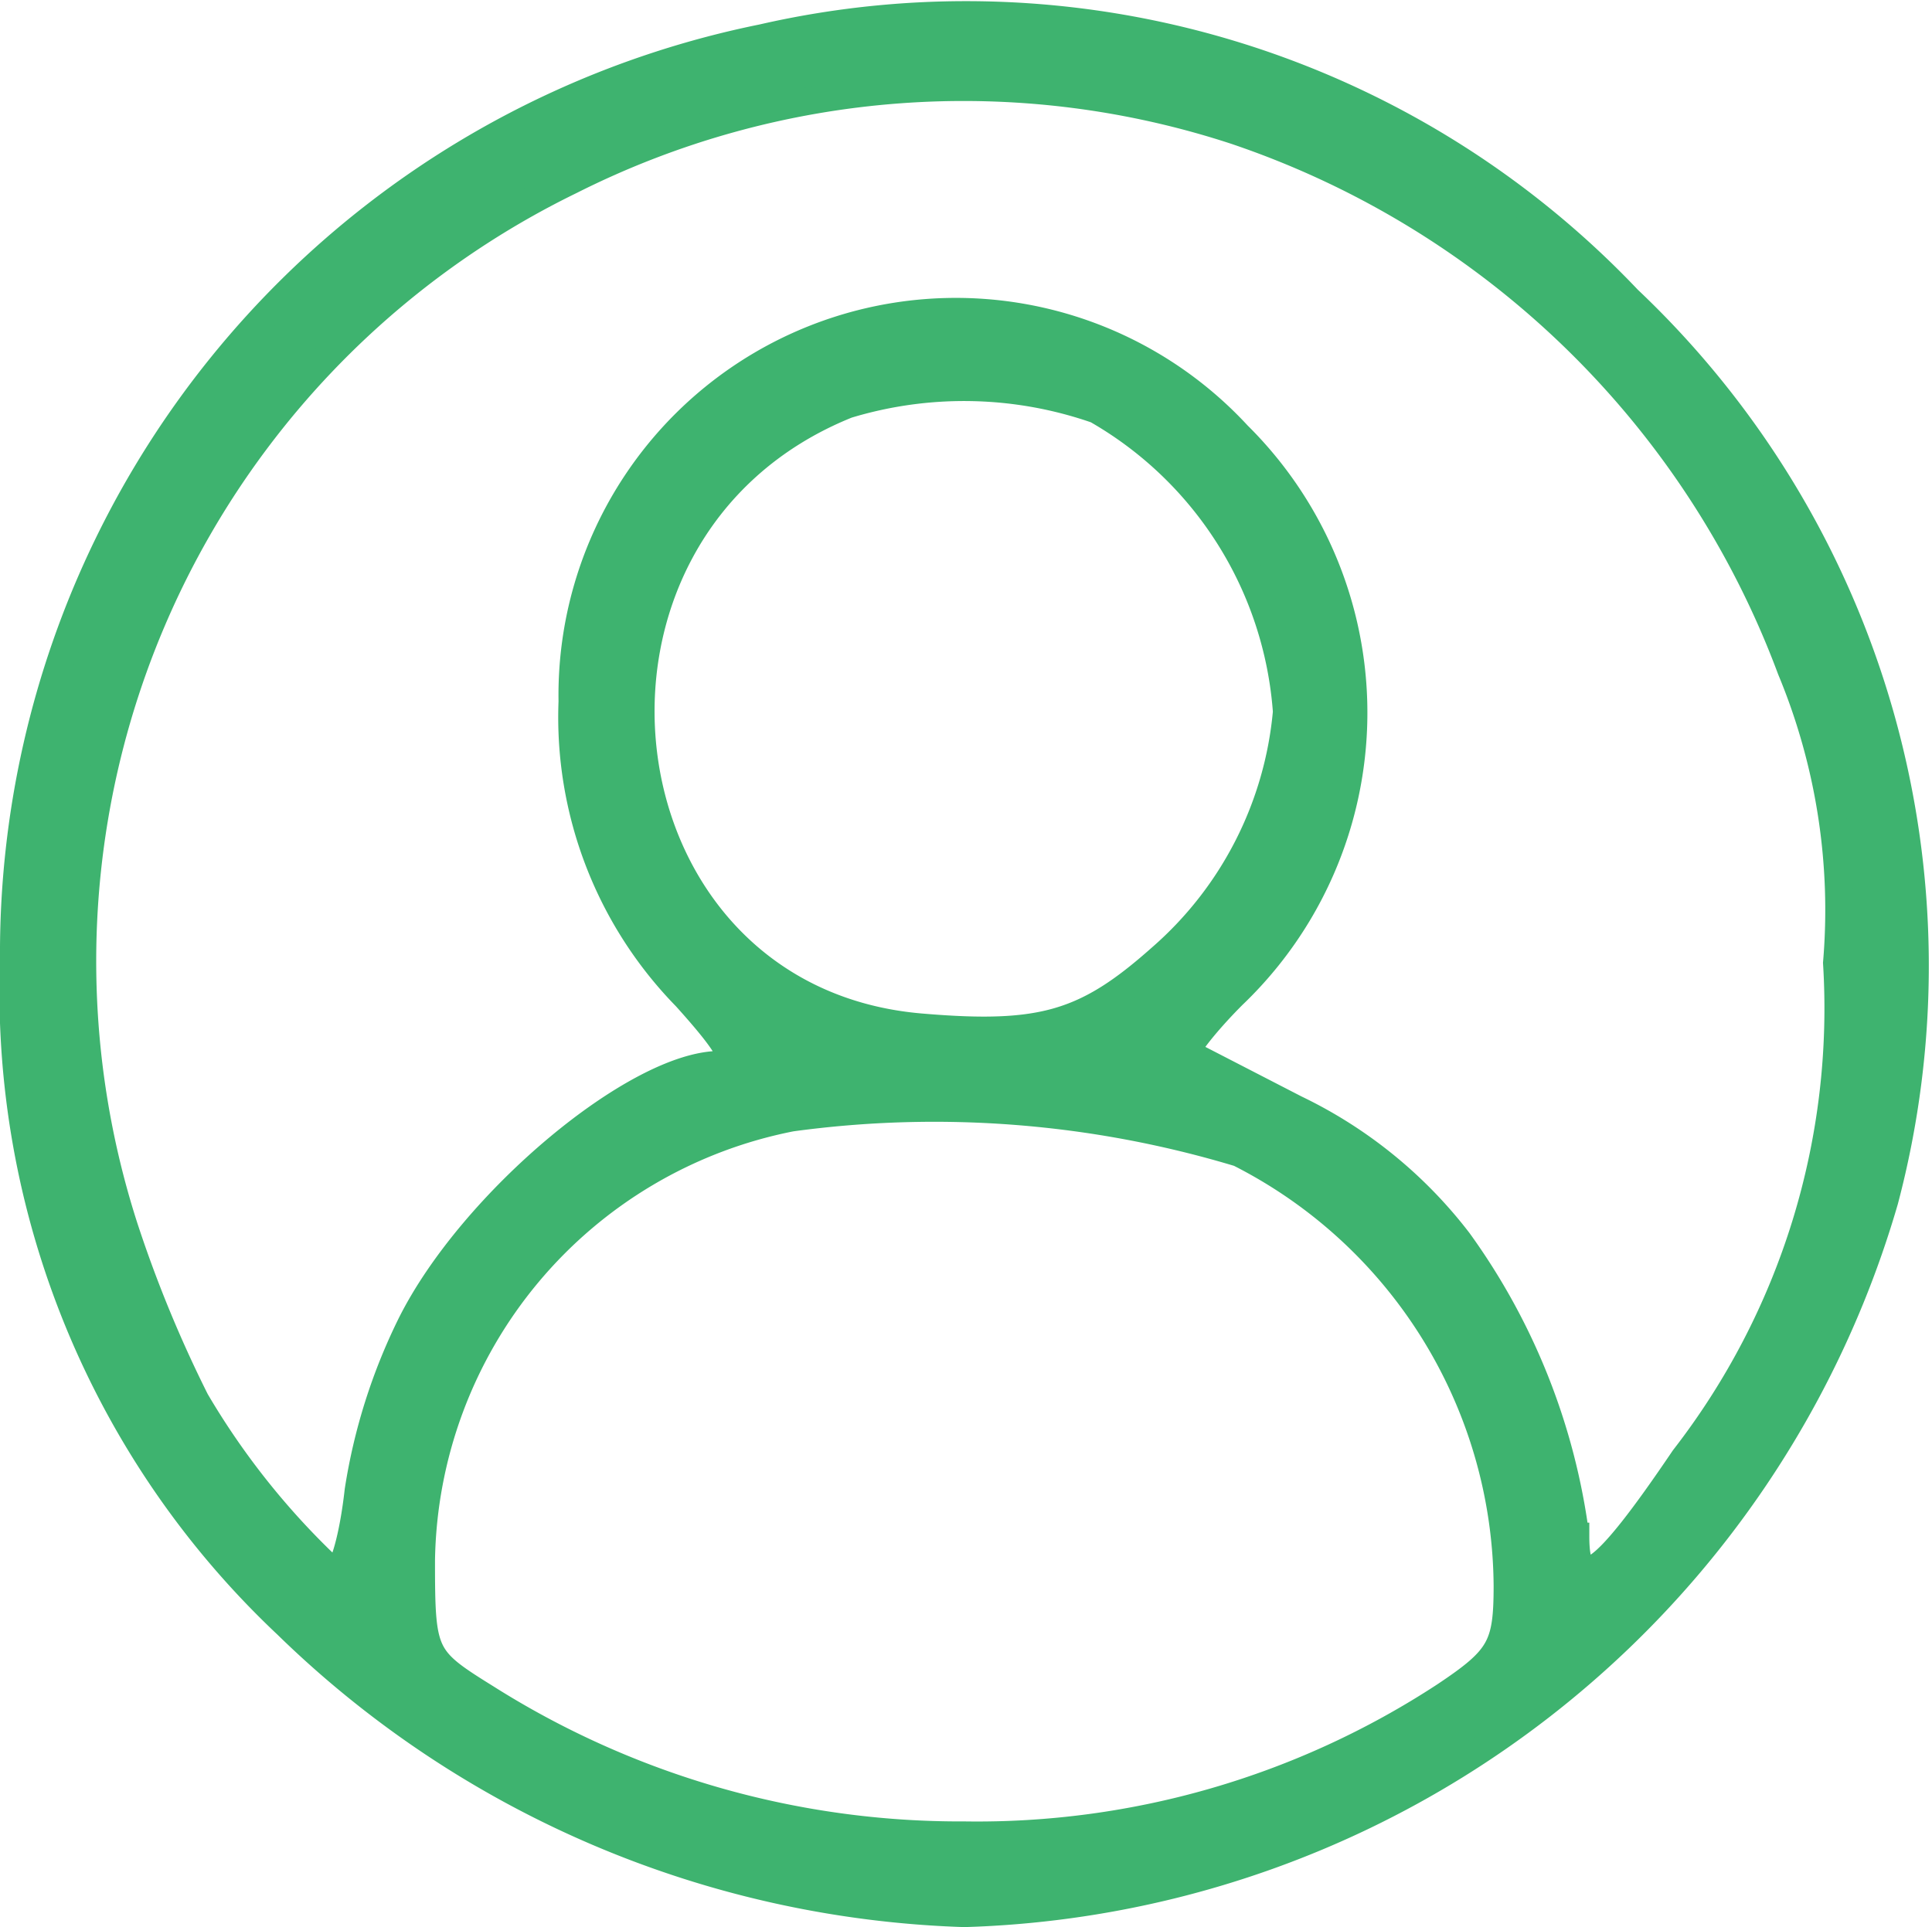 <svg viewBox="0 0 34.909 34.827" height="34.827" width="34.909" xmlns="http://www.w3.org/2000/svg">
  <g transform="translate(0.25 0.278)" id="icone-compte-vert">
    <path stroke-width="0.5" stroke="#3eb36f" fill="#3eb36f" transform="translate(-32 145.835)" d="M45.525-145.426A16.878,16.878,0,0,0,32-128.772a15.724,15.724,0,0,0,4.938,12.022,18.371,18.371,0,0,0,12.237,5.214A17.871,17.871,0,0,0,65.8-124.417,16.578,16.578,0,0,0,61.167-140.7,16.484,16.484,0,0,0,45.525-145.426Zm8.587,1.687a16.259,16.259,0,0,1,10,9.722,11.331,11.331,0,0,1,.828,5.306,13.268,13.268,0,0,1-2.76,8.955c-1.472,2.178-1.963,2.515-1.963,1.411a11.661,11.661,0,0,0-2.116-5.336,8.166,8.166,0,0,0-2.944-2.392l-1.963-1.012c-.061-.031.307-.521.828-1.043a7.056,7.056,0,0,0,.092-10.121,6.93,6.93,0,0,0-12.022,4.815,7.228,7.228,0,0,0,2.055,5.337c.828.92.981,1.227.613,1.227-1.5,0-4.478,2.484-5.582,4.692a10.353,10.353,0,0,0-.951,3.006c-.092.828-.276,1.5-.429,1.5a13.752,13.752,0,0,1-2.515-3.128,22.876,22.876,0,0,1-1.288-3.128A15.693,15.693,0,0,1,42.06-142.85,15.769,15.769,0,0,1,54.113-143.739Zm-2.546,5.03A6.856,6.856,0,0,1,55-133.25a6.686,6.686,0,0,1-2.27,4.447c-1.349,1.2-2.147,1.441-4.324,1.257-5.981-.491-6.993-8.986-1.349-11.256A7.277,7.277,0,0,1,51.567-138.709Zm2.576,13.433a8.832,8.832,0,0,1,4.846,7.821c0,1.1-.123,1.319-1.135,1.994a15.432,15.432,0,0,1-8.679,2.515,16.026,16.026,0,0,1-8.649-2.484c-1.135-.705-1.165-.767-1.165-2.484a8.281,8.281,0,0,1,6.686-8A19.08,19.08,0,0,1,54.143-125.276Z" data-name="Tracé 47" id="Tracé_47"></path>
  </g>
</svg>
